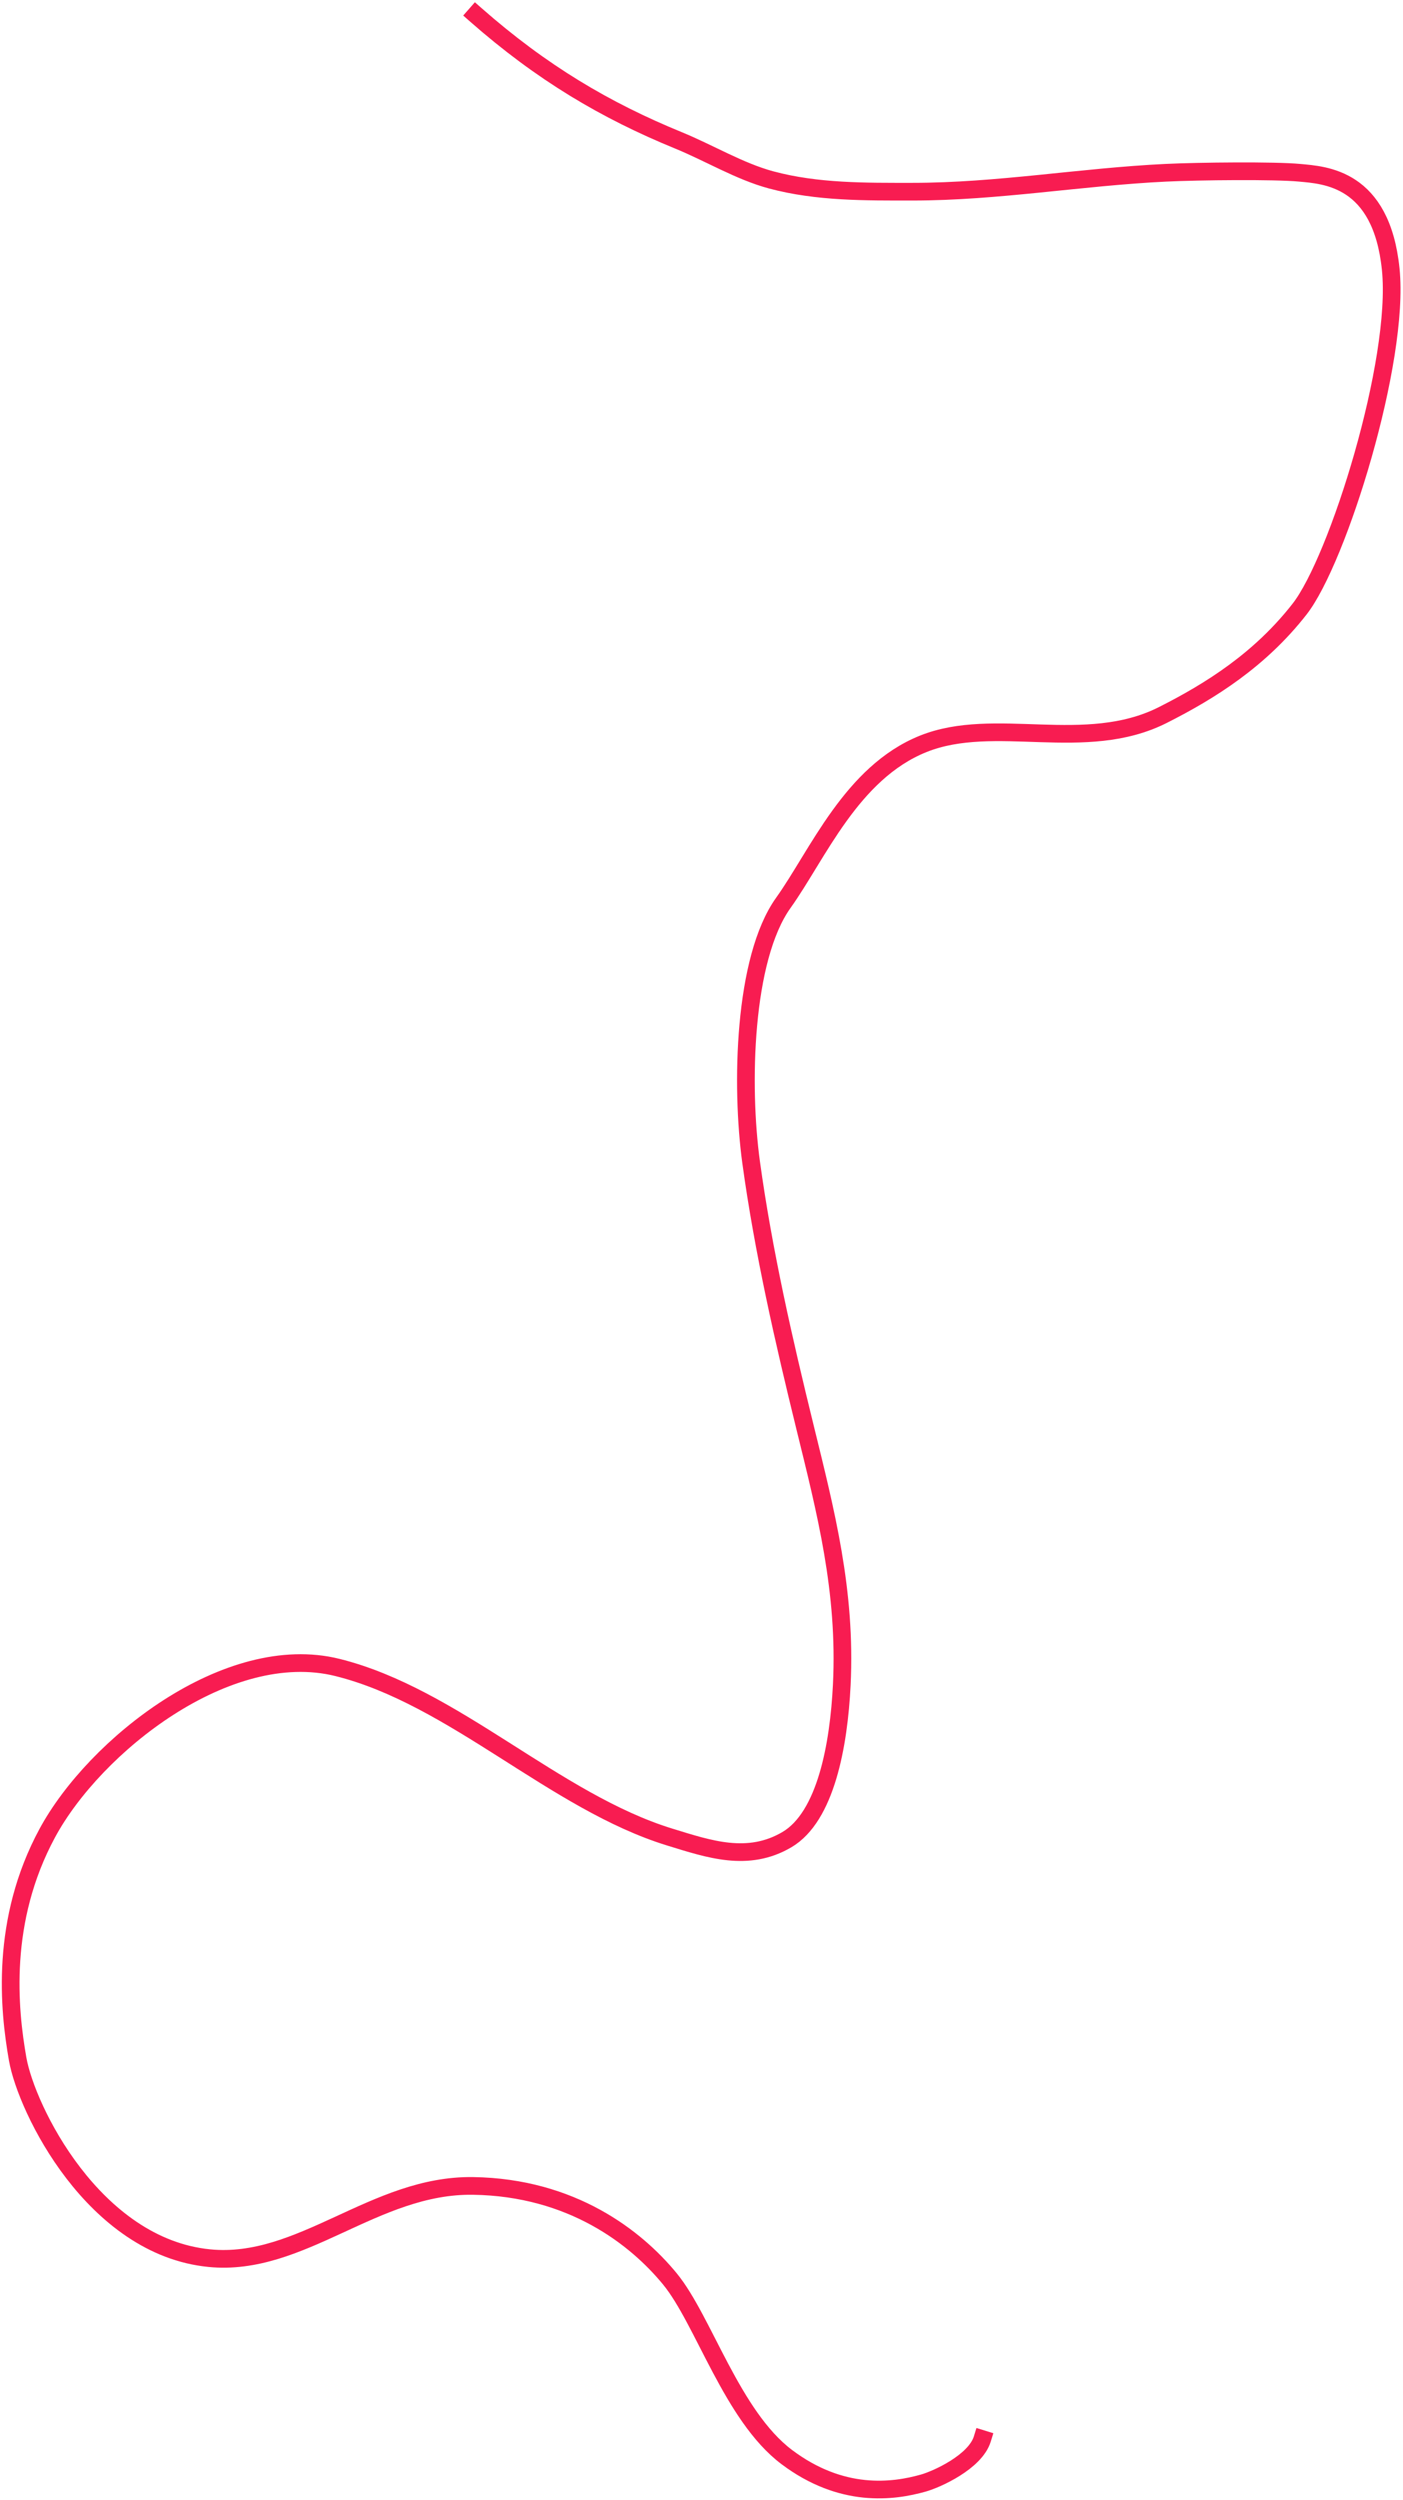 <?xml version="1.0" encoding="UTF-8"?> <svg xmlns="http://www.w3.org/2000/svg" width="476" height="848" viewBox="0 0 476 848" fill="none"><path d="M161.386 5C183.849 24.744 205.388 37.462 230.176 47.613C240.624 51.891 250.943 58.15 261.589 61.015C277.259 65.231 293.747 65.027 309.603 65.027C338.365 65.027 366.868 59.979 395.541 58.607C407.01 58.058 432.468 57.805 440.921 58.607C449.373 59.41 468.672 60.198 471.837 91.349C475.001 122.5 453.948 189.92 440.921 206.602C427.493 223.797 410.749 234.354 394.497 242.554C368.17 255.838 337.501 242.554 313.182 252.344C288.863 262.135 277.427 289.939 265.764 306.259C252.182 325.265 251.303 368.437 254.829 394.213C258.962 424.425 266.027 455.229 273.071 483.933C280.141 512.743 287.15 539.71 285.596 571.486C284.594 591.978 280.173 616.29 266.957 624.049C253.755 631.801 240.609 627.277 227.244 623.167C188.207 611.162 153.953 575.436 114.466 565.627C77.207 556.373 32.105 592.105 16.052 621.802C-0.001 651.5 2.997 681.5 5.999 698.5C9.001 715.5 31.803 762.119 71.002 766C102.251 769.094 127 741 160.5 741.5C194 742 215.744 759 227.244 773C238.744 787 248.318 819.5 266.957 833.5C285.596 847.5 302.946 845.22 313.283 842.294C317.886 840.992 330.861 835.129 333.264 827.368" stroke="#F81C51" stroke-width="6" stroke-linecap="square"></path></svg> 